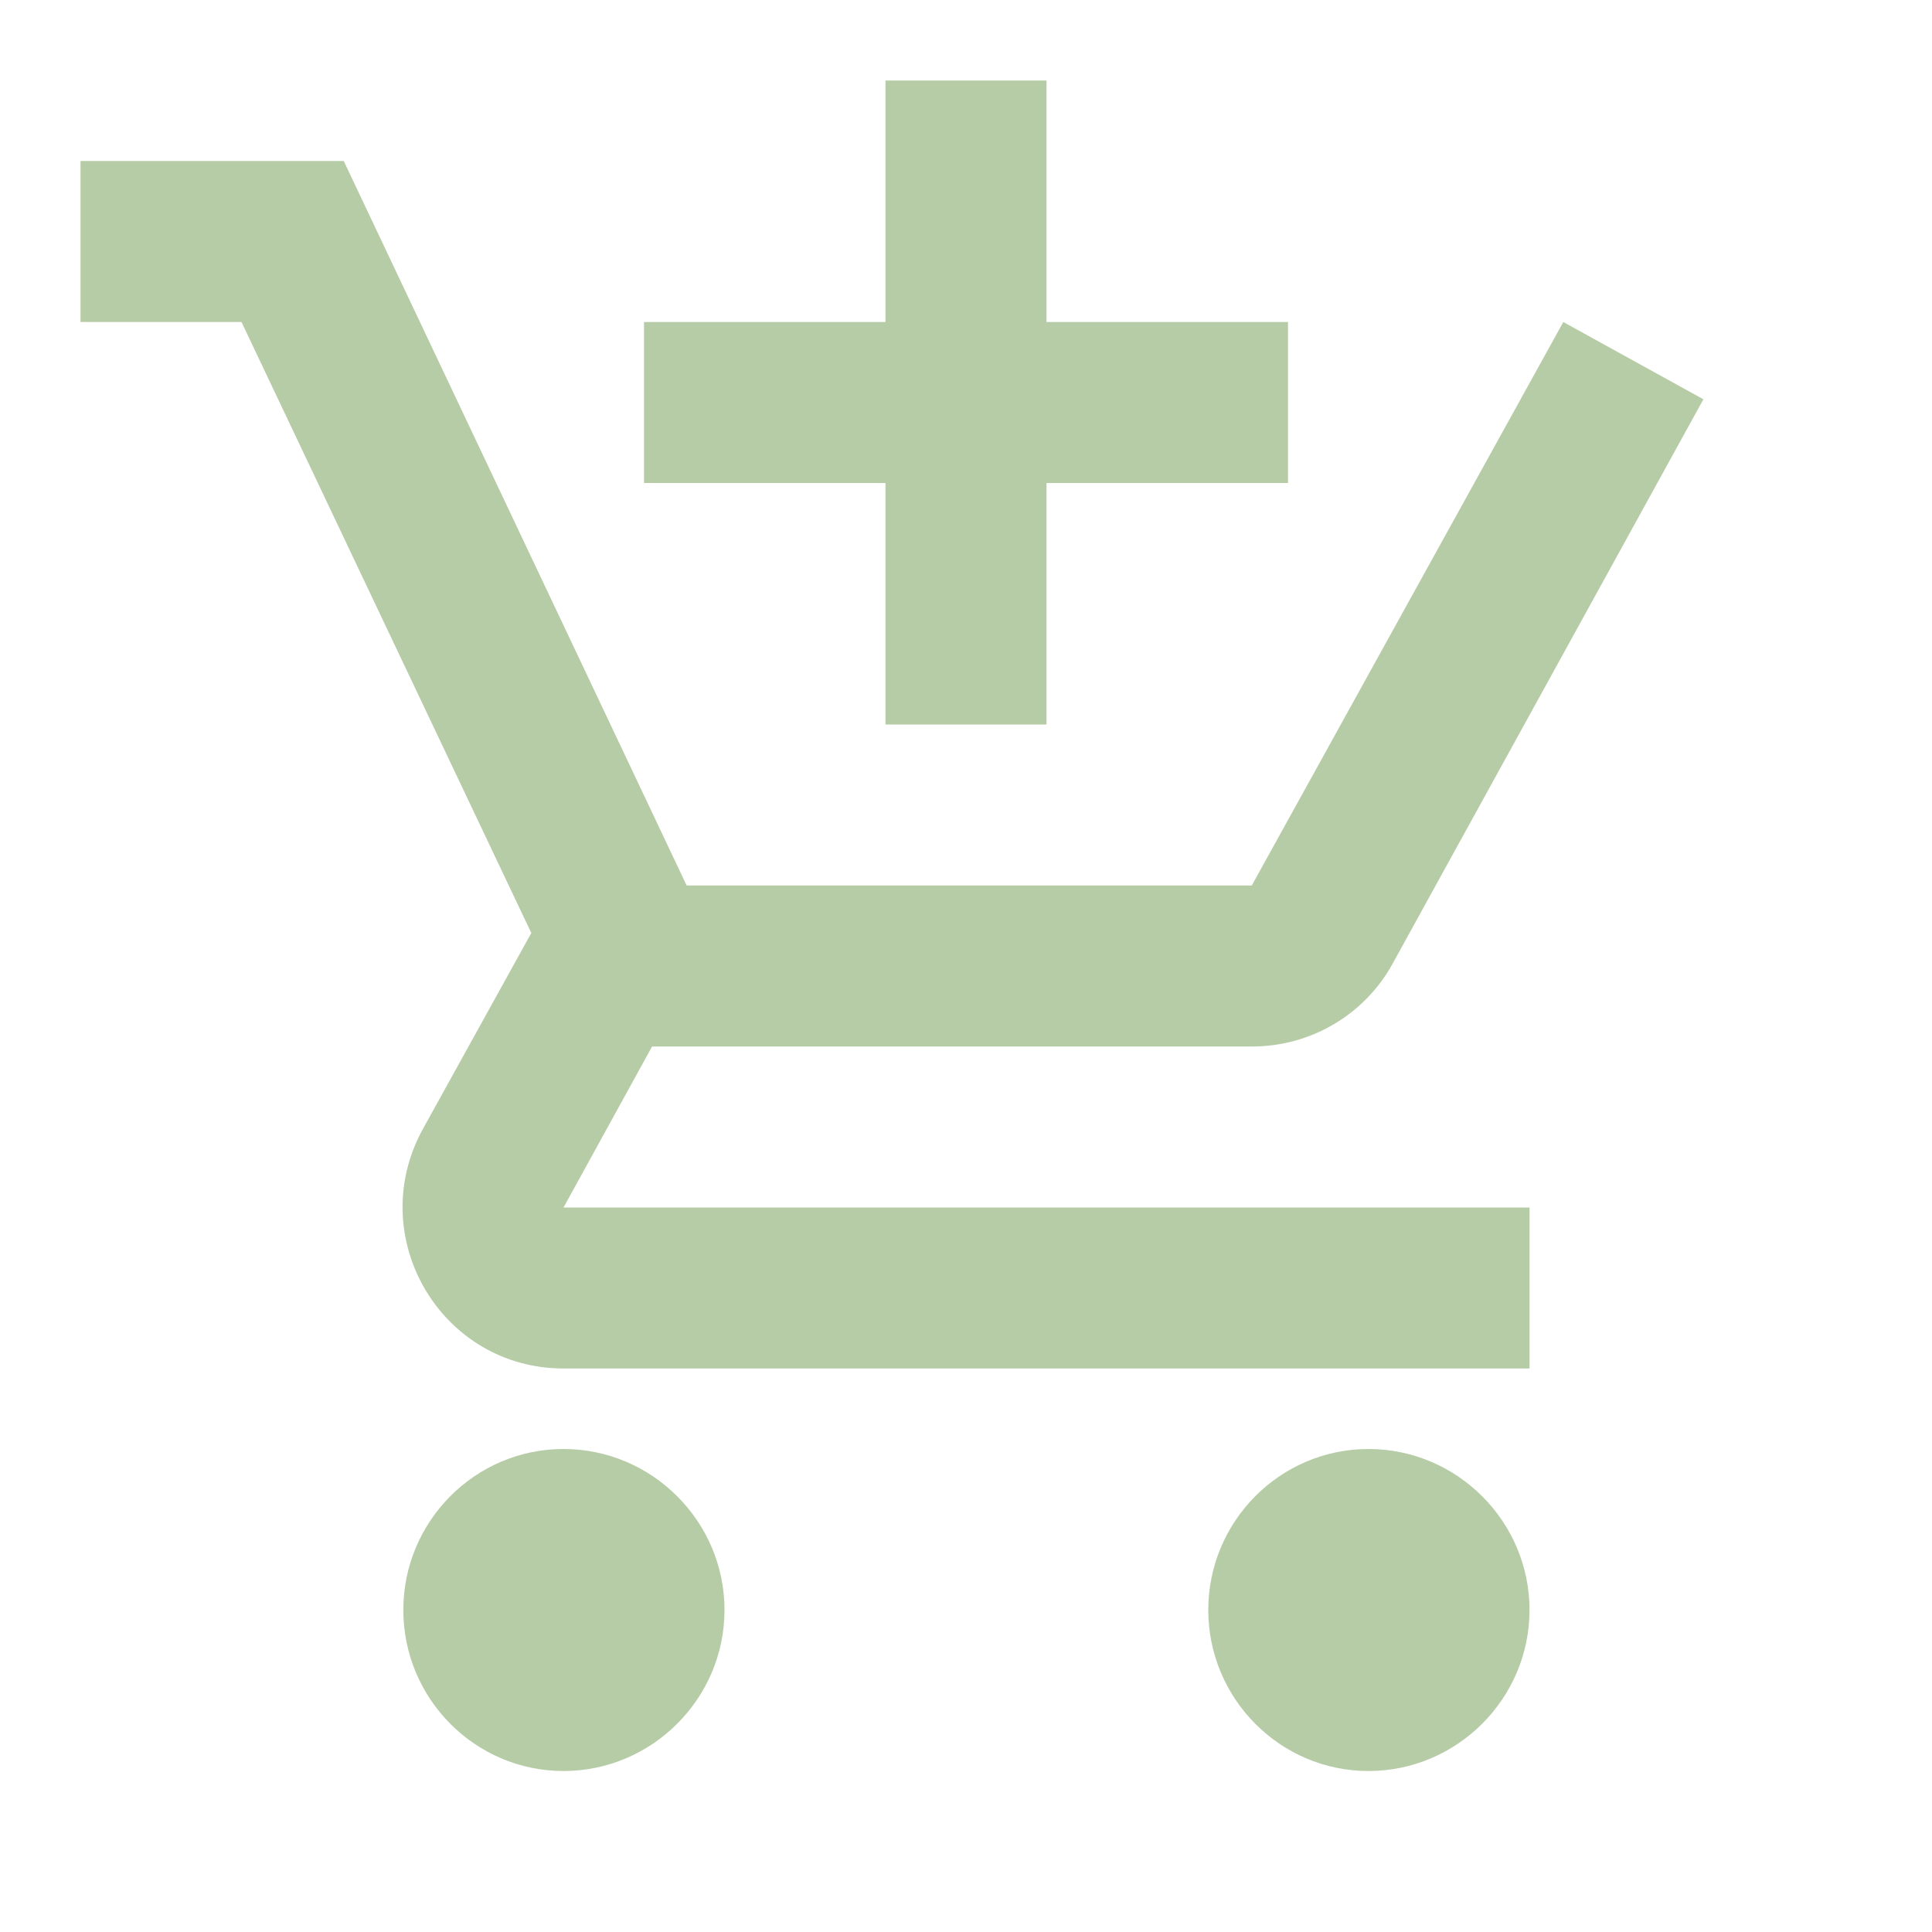 <svg width="37" height="37" viewBox="0 0 37 37" fill="none" xmlns="http://www.w3.org/2000/svg">
<g id="ic:outline-add-shopping-cart">
<path id="Vector" d="M16.958 13.875H20.042V9.25H24.667V6.167H20.042V1.542H16.958V6.167H12.333V9.25H16.958V13.875ZM10.792 27.75C9.096 27.75 7.724 29.137 7.724 30.833C7.724 32.529 9.096 33.917 10.792 33.917C12.488 33.917 13.875 32.529 13.875 30.833C13.875 29.137 12.488 27.75 10.792 27.75ZM26.208 27.75C24.513 27.75 23.14 29.137 23.14 30.833C23.14 32.529 24.513 33.917 26.208 33.917C27.904 33.917 29.292 32.529 29.292 30.833C29.292 29.137 27.904 27.75 26.208 27.75ZM12.488 20.042H23.973C25.129 20.042 26.147 19.41 26.671 18.454L32.622 7.647L29.939 6.167L23.973 16.958H13.15L6.583 3.083H1.542V6.167H4.625L10.175 17.868L8.094 21.63C6.968 23.695 8.448 26.208 10.792 26.208H29.292V23.125H10.792L12.488 20.042Z" fill="#B6CCA6"/>
</g>
</svg>

